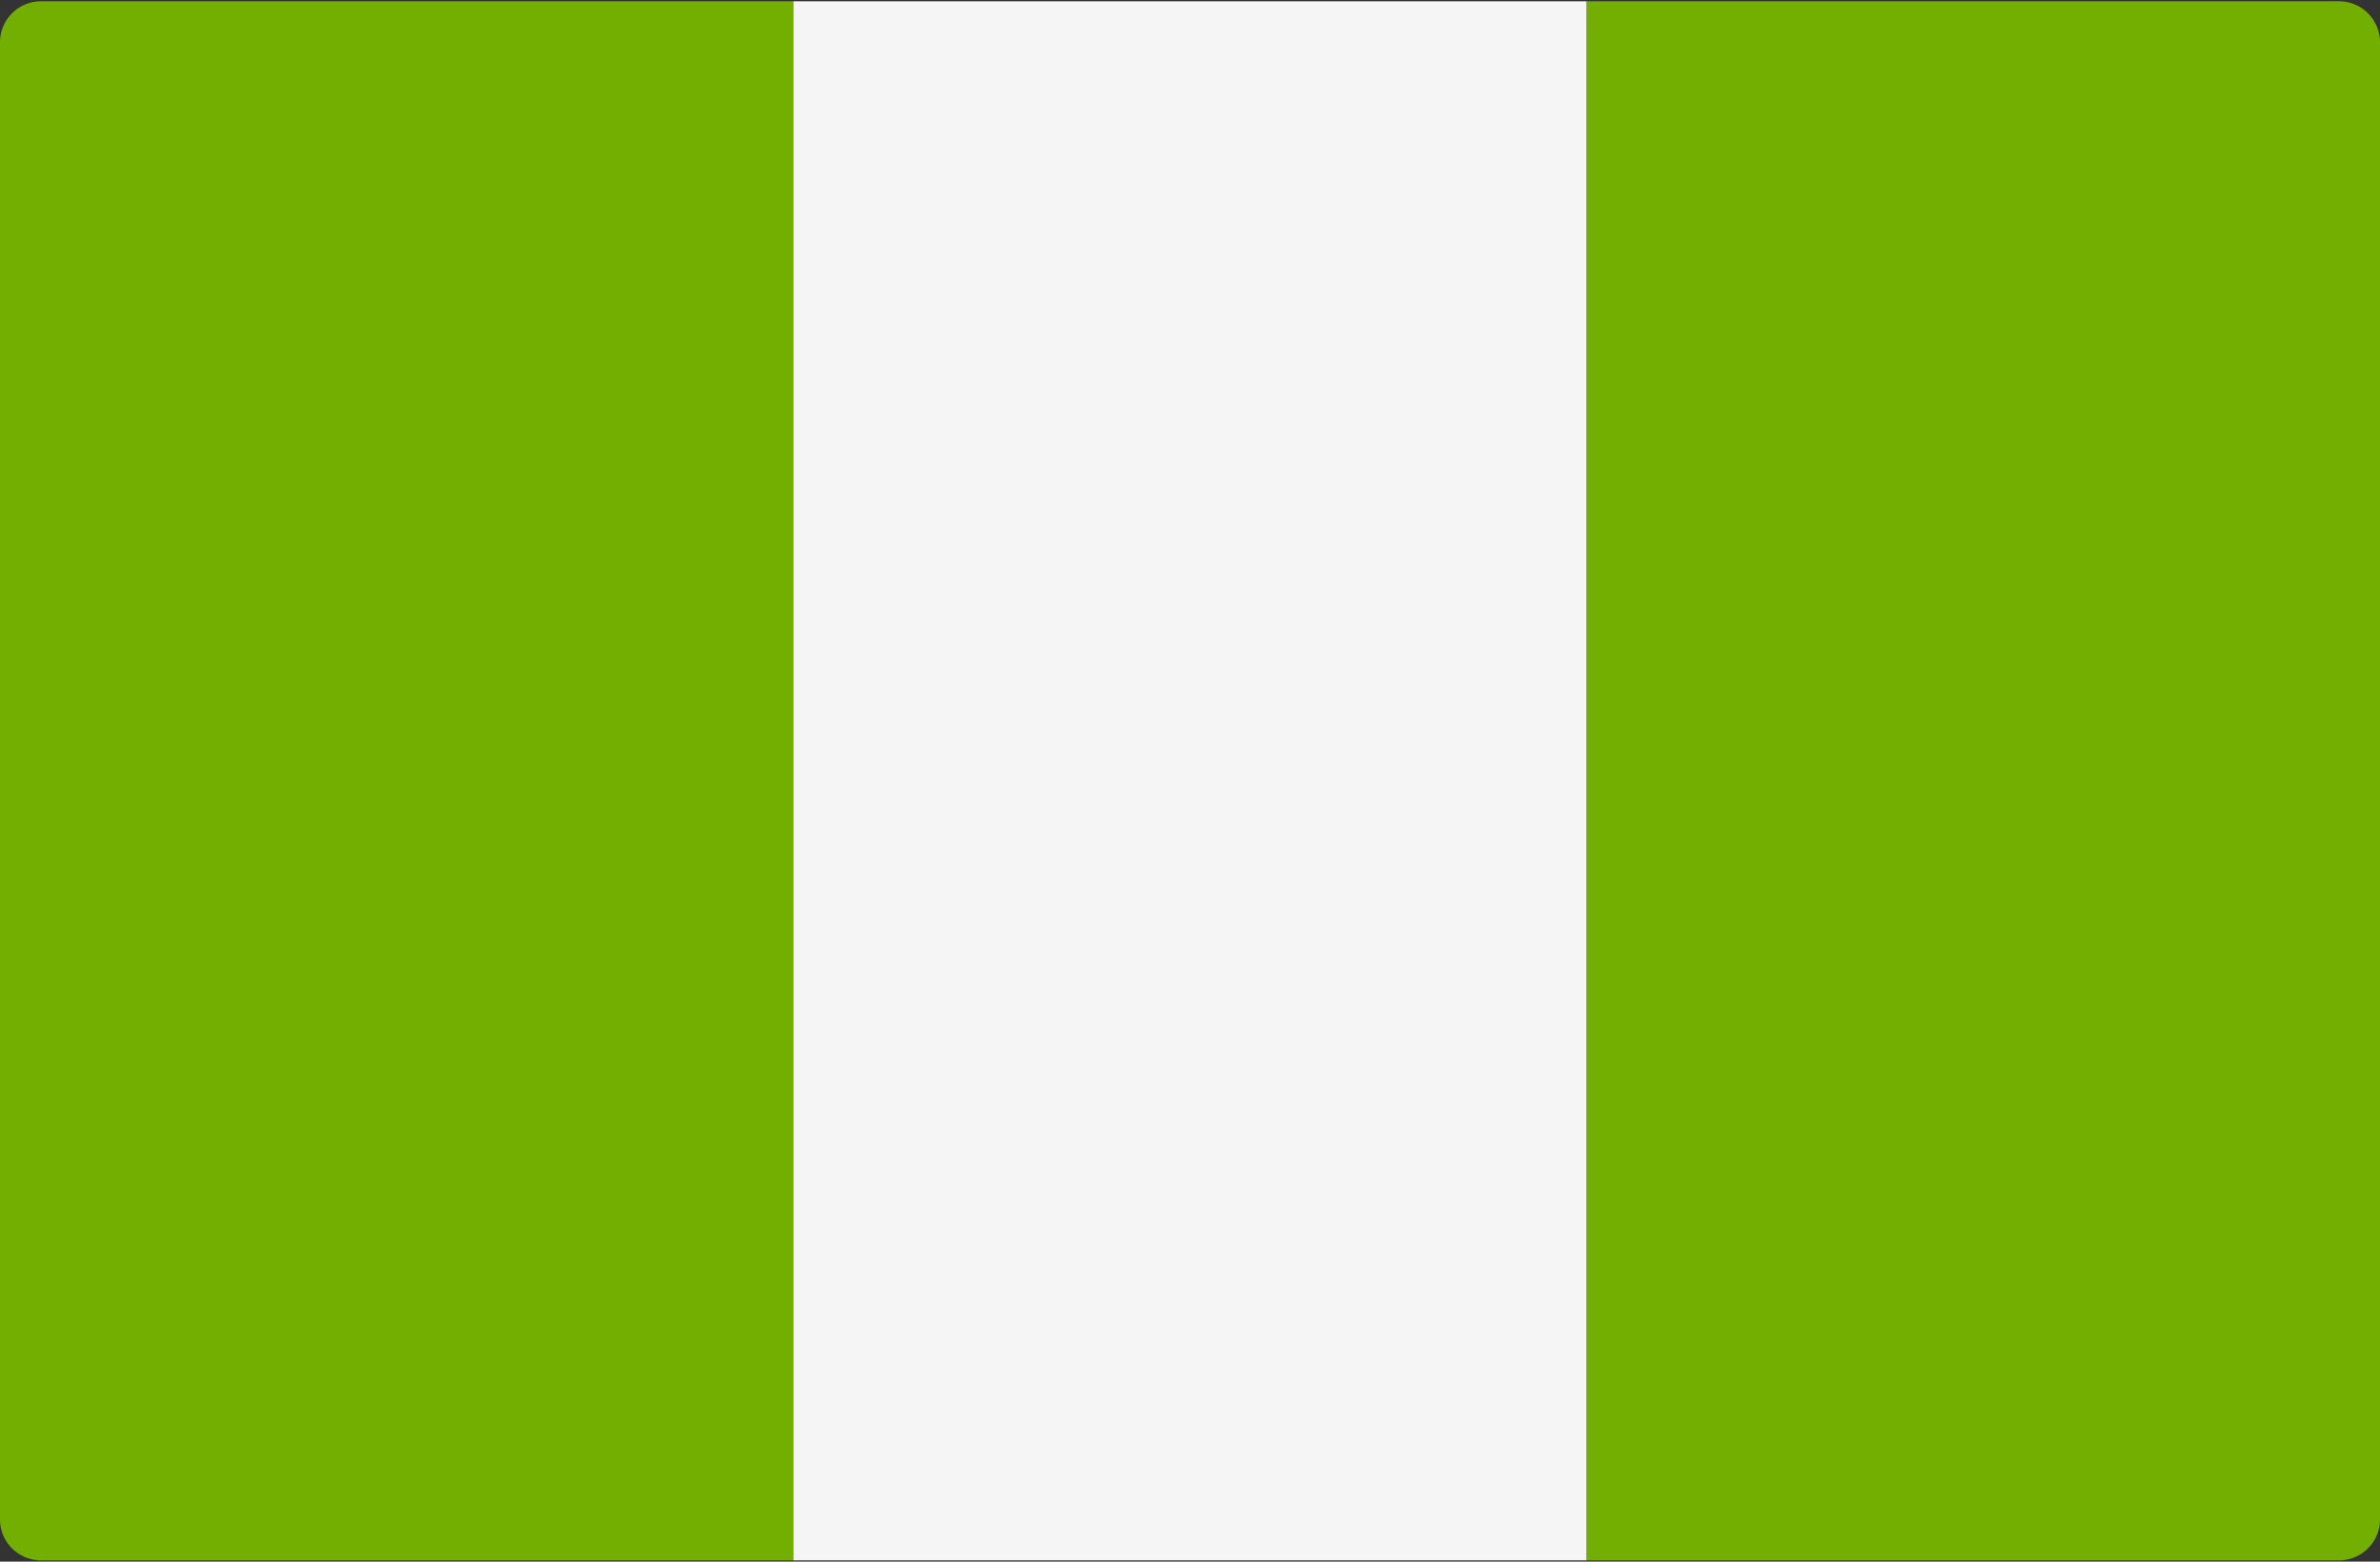 <svg width="512" height="336" viewBox="0 0 512 336" xmlns="http://www.w3.org/2000/svg">
  <rect x="0" y="0" width="512" height="336" fill="#333333" stroke="none"/>
  <g fill="none">
    <path d="M170.667 335.724H8.828A8.829 8.829 0 0 1 0 326.896V9.103A8.829 8.829 0 0 1 8.828.275h161.839v335.449z" fill="#73AF00"/>
    <path fill="#F5F5F5" d="M170.67.276h170.67v335.448H170.67z"/>
    <path d="M503.172 335.724H341.333V.276h161.839A8.829 8.829 0 0 1 512 9.104v317.793a8.828 8.828 0 0 1-8.828 8.827z" fill="#73AF00"/>
  </g>
</svg>
